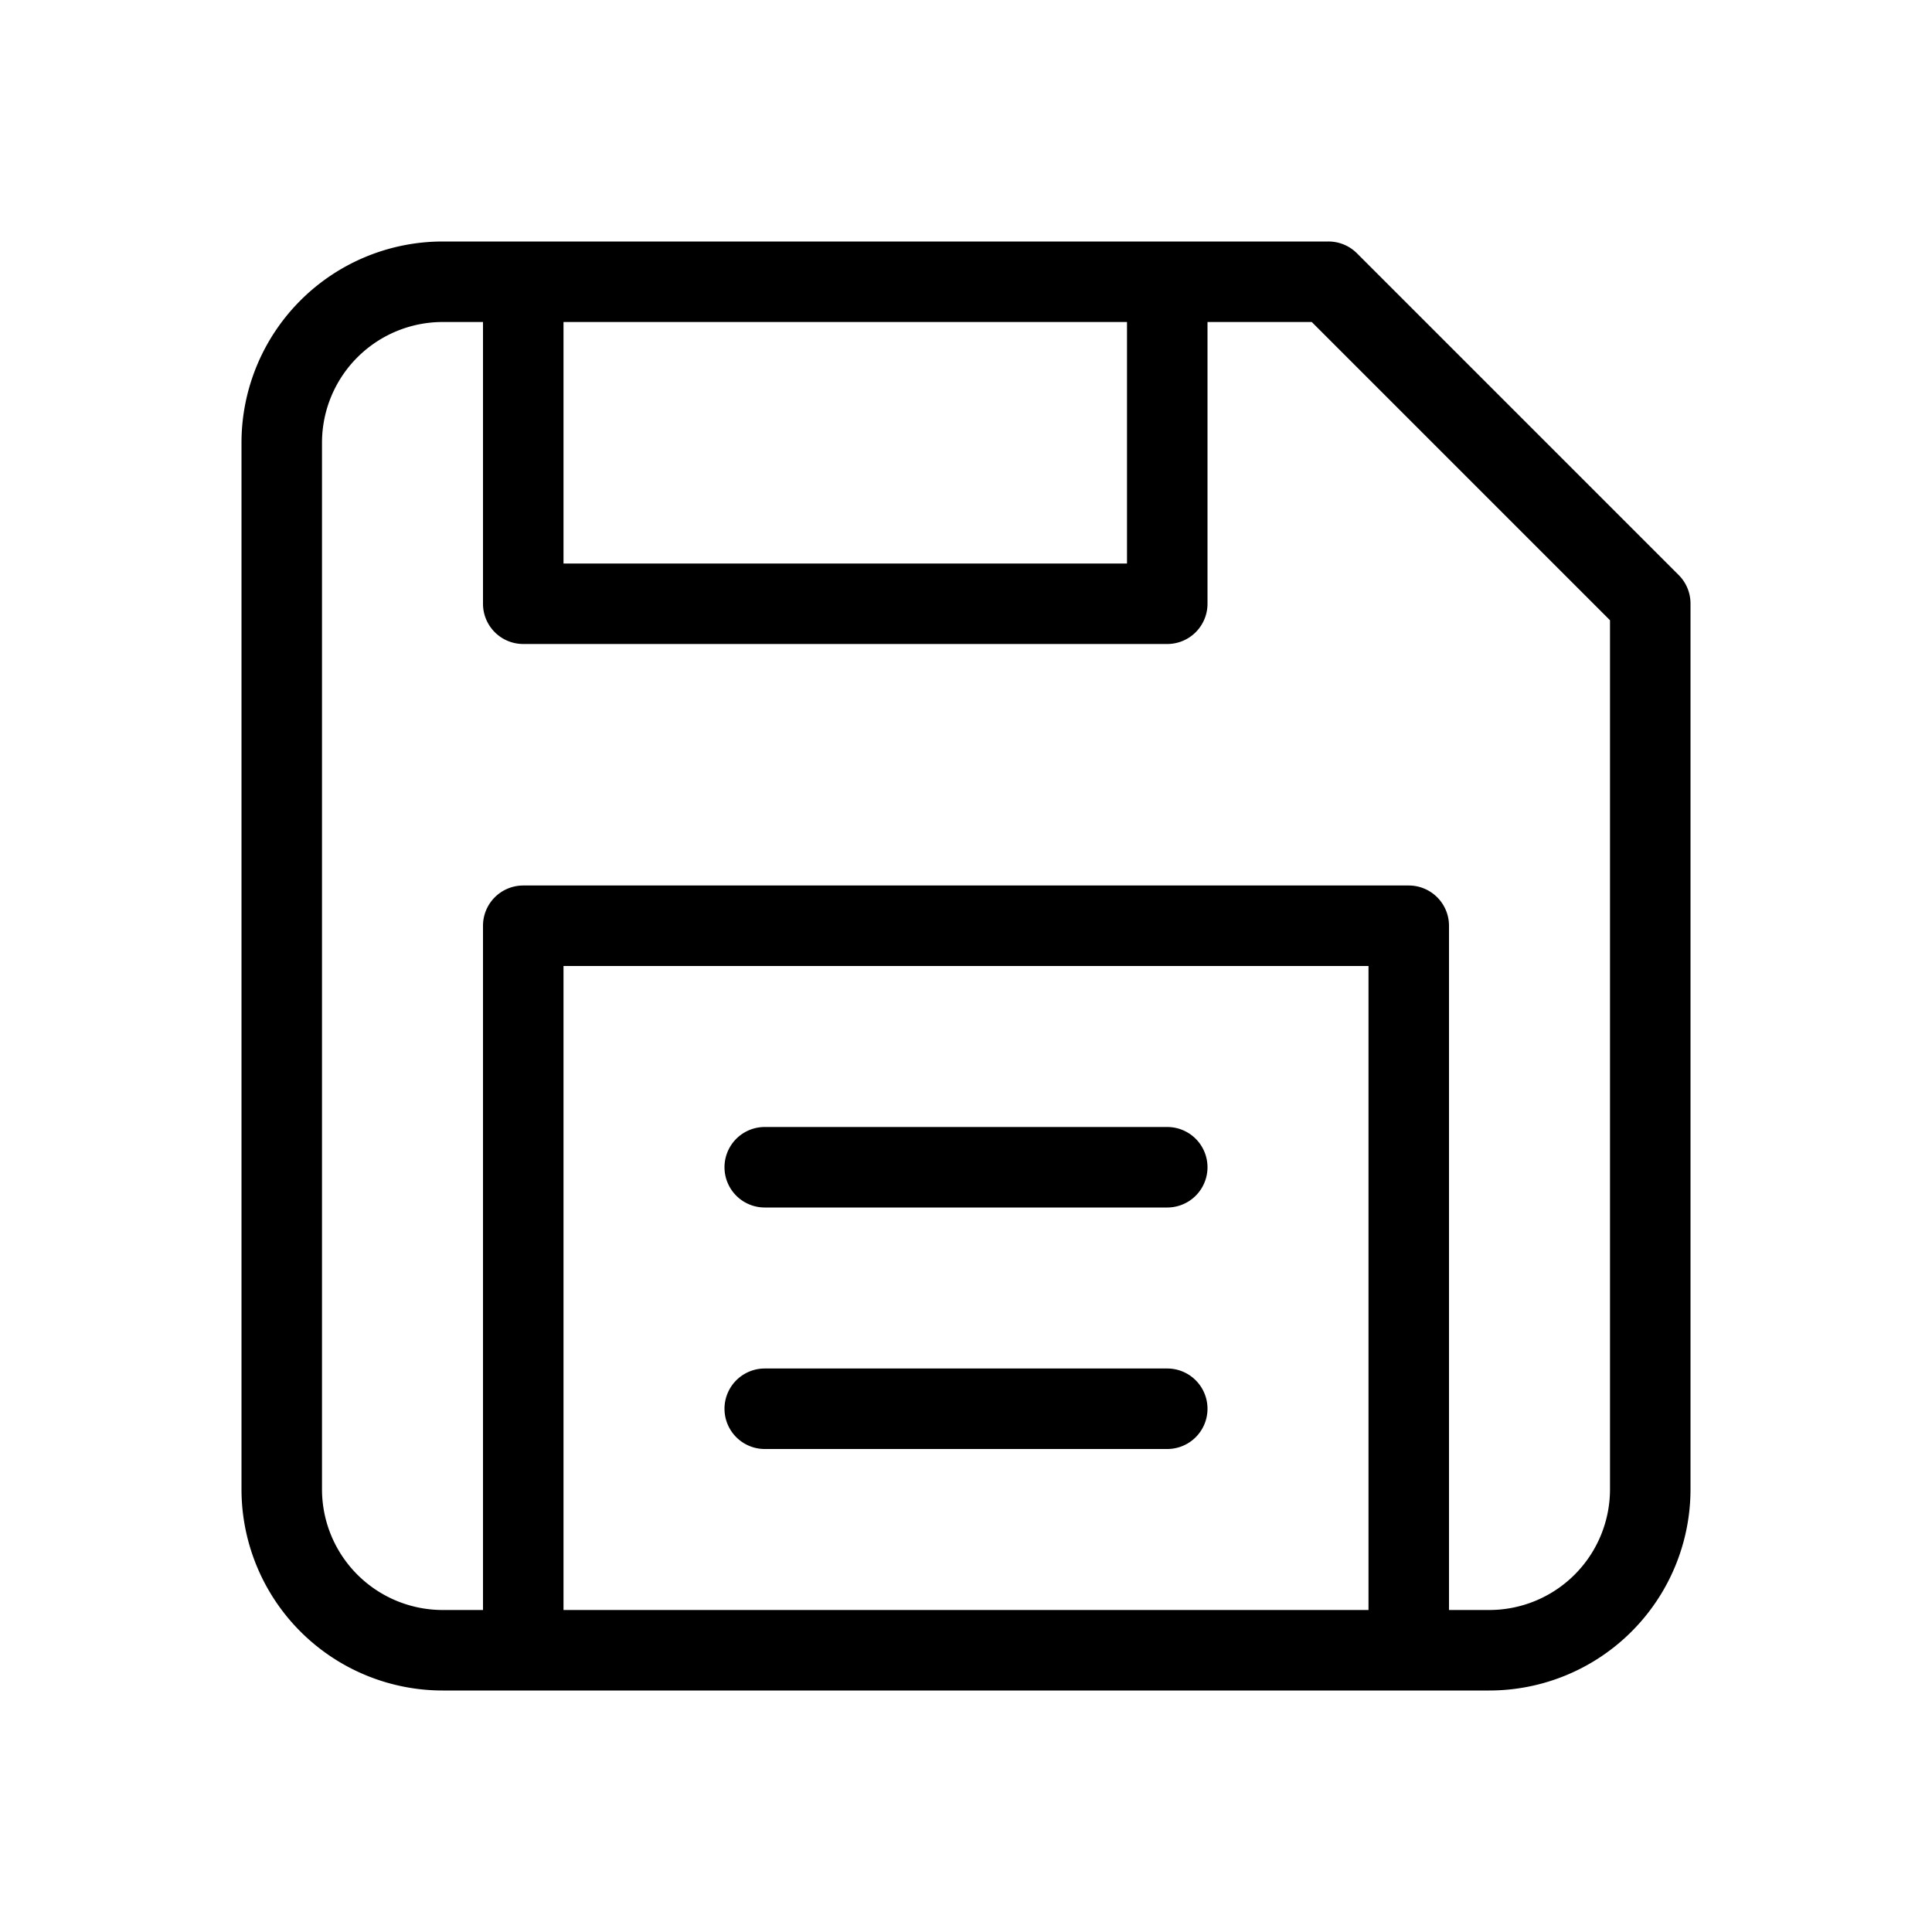 <svg viewBox="0 0 48 48" xmlns="http://www.w3.org/2000/svg"><g fill="#000000" class="fill-646464"><path d="m41.71 14.29-8-8A1 1 0 0 0 33 6H11a5 5 0 0 0-5 5v26a5 5 0 0 0 5 5h26a5 5 0 0 0 5-5V15a1 1 0 0 0-.29-.71ZM28 8v6H14V8ZM14 40V24h20v16Zm26-3a3 3 0 0 1-3 3h-1V23a1 1 0 0 0-1-1H13a1 1 0 0 0-1 1v17h-1a3 3 0 0 1-3-3V11a3 3 0 0 1 3-3h1v7a1 1 0 0 0 1 1h16a1 1 0 0 0 1-1V8h2.59L40 15.41Z"></path><path d="M29 28H19a1 1 0 0 0 0 2h10a1 1 0 0 0 0-2ZM29 34H19a1 1 0 0 0 0 2h10a1 1 0 0 0 0-2Z"></path></g></svg>